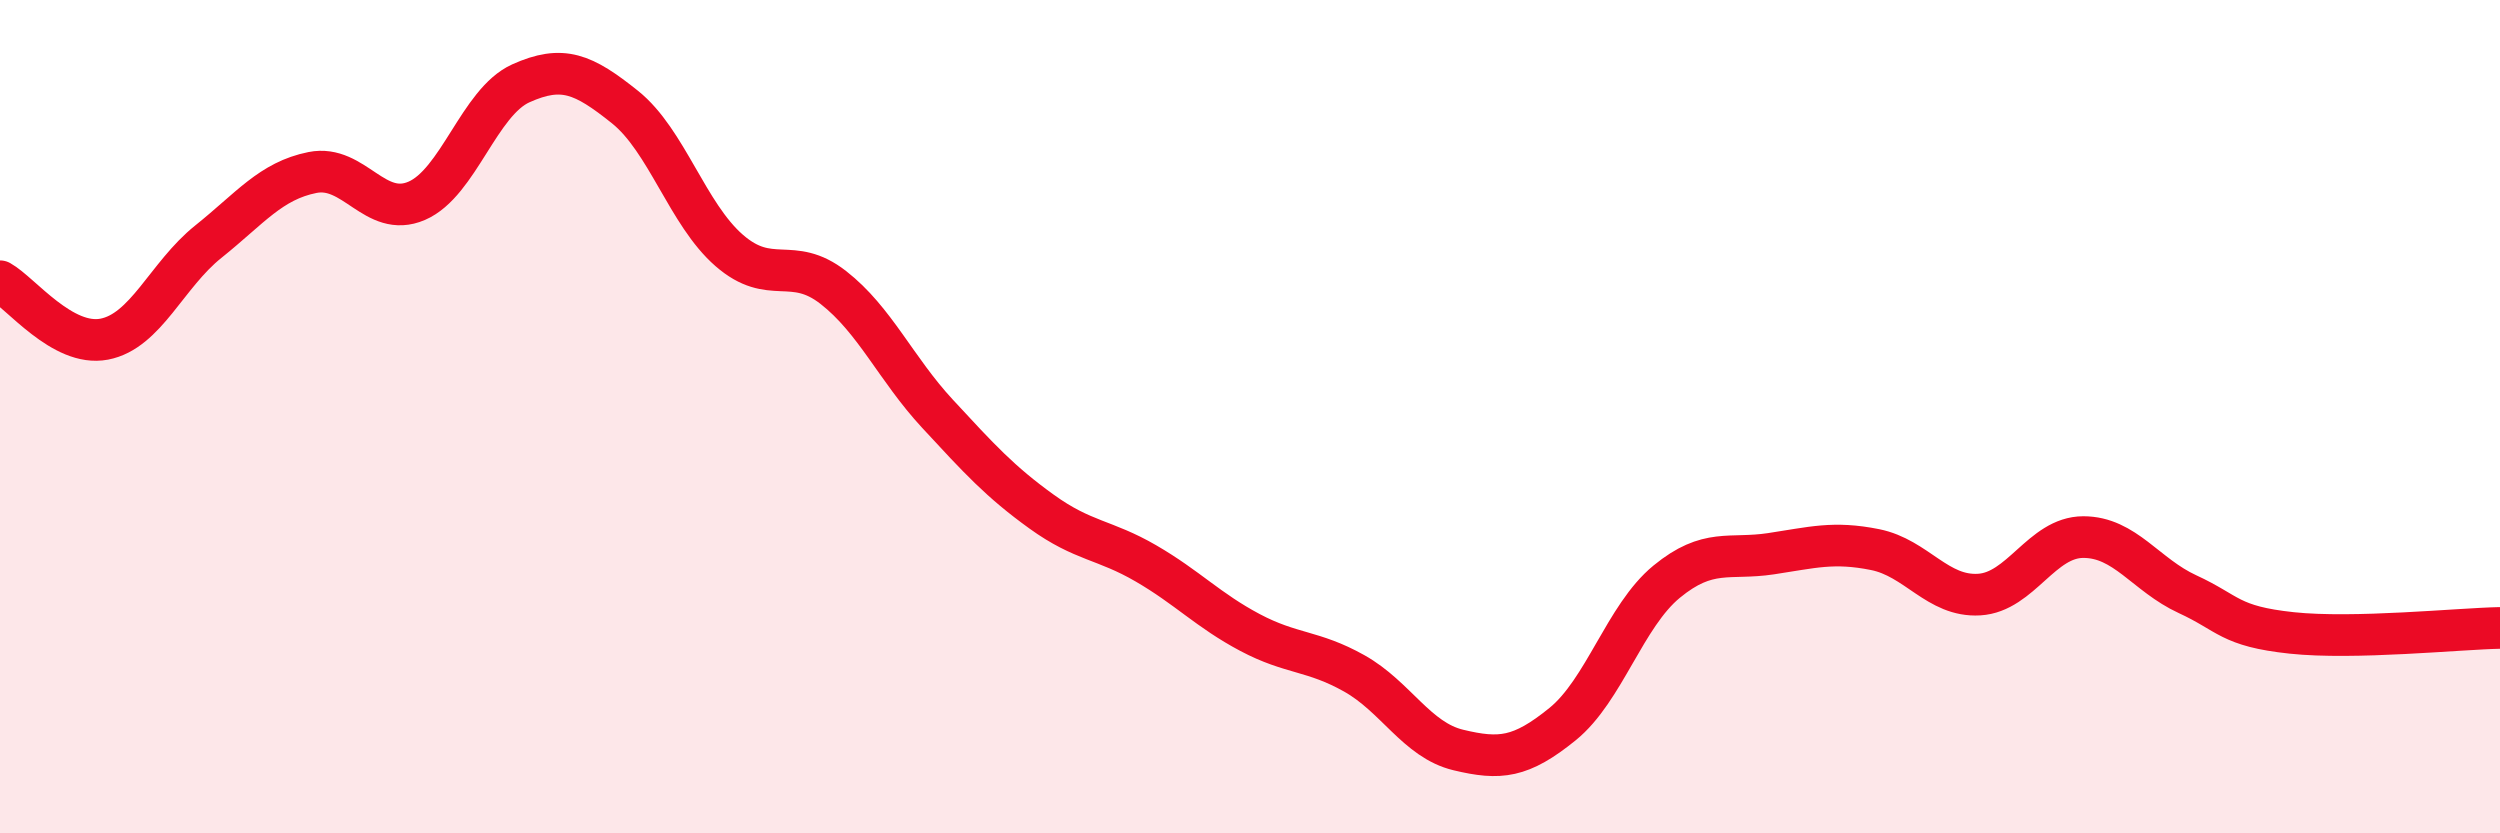 
    <svg width="60" height="20" viewBox="0 0 60 20" xmlns="http://www.w3.org/2000/svg">
      <path
        d="M 0,6.75 C 0.5,7.03 1.5,8.33 2.5,8.14 C 3.5,7.95 4,6.6 5,5.8 C 6,5 6.5,4.34 7.5,4.14 C 8.5,3.94 9,5.25 10,4.82 C 11,4.39 11.5,2.45 12.5,2 C 13.5,1.55 14,1.77 15,2.57 C 16,3.37 16.5,5.14 17.5,6.01 C 18.5,6.88 19,6.12 20,6.9 C 21,7.68 21.5,8.85 22.5,9.93 C 23.5,11.01 24,11.56 25,12.28 C 26,13 26.5,12.94 27.5,13.52 C 28.5,14.1 29,14.65 30,15.18 C 31,15.71 31.5,15.6 32.5,16.16 C 33.5,16.72 34,17.76 35,18 C 36,18.24 36.5,18.19 37.5,17.38 C 38.5,16.57 39,14.78 40,13.96 C 41,13.14 41.5,13.44 42.5,13.29 C 43.5,13.14 44,12.99 45,13.19 C 46,13.39 46.5,14.33 47.5,14.27 C 48.5,14.21 49,12.89 50,12.89 C 51,12.89 51.5,13.8 52.5,14.26 C 53.5,14.72 53.5,15.03 55,15.19 C 56.5,15.35 59,15.09 60,15.07L60 20L0 20Z"
        fill="#EB0A25"
        opacity="0.1"
        stroke-linecap="round"
        stroke-linejoin="round"
      />
      <path
        d="M 0,6.75 C 0.5,7.03 1.5,8.33 2.5,8.14 C 3.5,7.95 4,6.6 5,5.8 C 6,5 6.5,4.34 7.5,4.14 C 8.5,3.94 9,5.25 10,4.82 C 11,4.39 11.5,2.45 12.5,2 C 13.5,1.55 14,1.77 15,2.57 C 16,3.37 16.5,5.14 17.5,6.01 C 18.5,6.88 19,6.12 20,6.9 C 21,7.68 21.5,8.85 22.5,9.93 C 23.5,11.01 24,11.56 25,12.28 C 26,13 26.5,12.94 27.5,13.52 C 28.5,14.1 29,14.65 30,15.18 C 31,15.71 31.5,15.6 32.5,16.16 C 33.5,16.72 34,17.76 35,18 C 36,18.24 36.5,18.19 37.5,17.38 C 38.5,16.57 39,14.78 40,13.96 C 41,13.14 41.5,13.44 42.5,13.29 C 43.5,13.14 44,12.99 45,13.19 C 46,13.39 46.5,14.33 47.5,14.27 C 48.5,14.21 49,12.89 50,12.89 C 51,12.89 51.5,13.8 52.5,14.26 C 53.5,14.72 53.5,15.03 55,15.19 C 56.5,15.35 59,15.09 60,15.07"
        stroke="#EB0A25"
        stroke-width="1"
        fill="none"
        stroke-linecap="round"
        stroke-linejoin="round"
      />
    </svg>
  